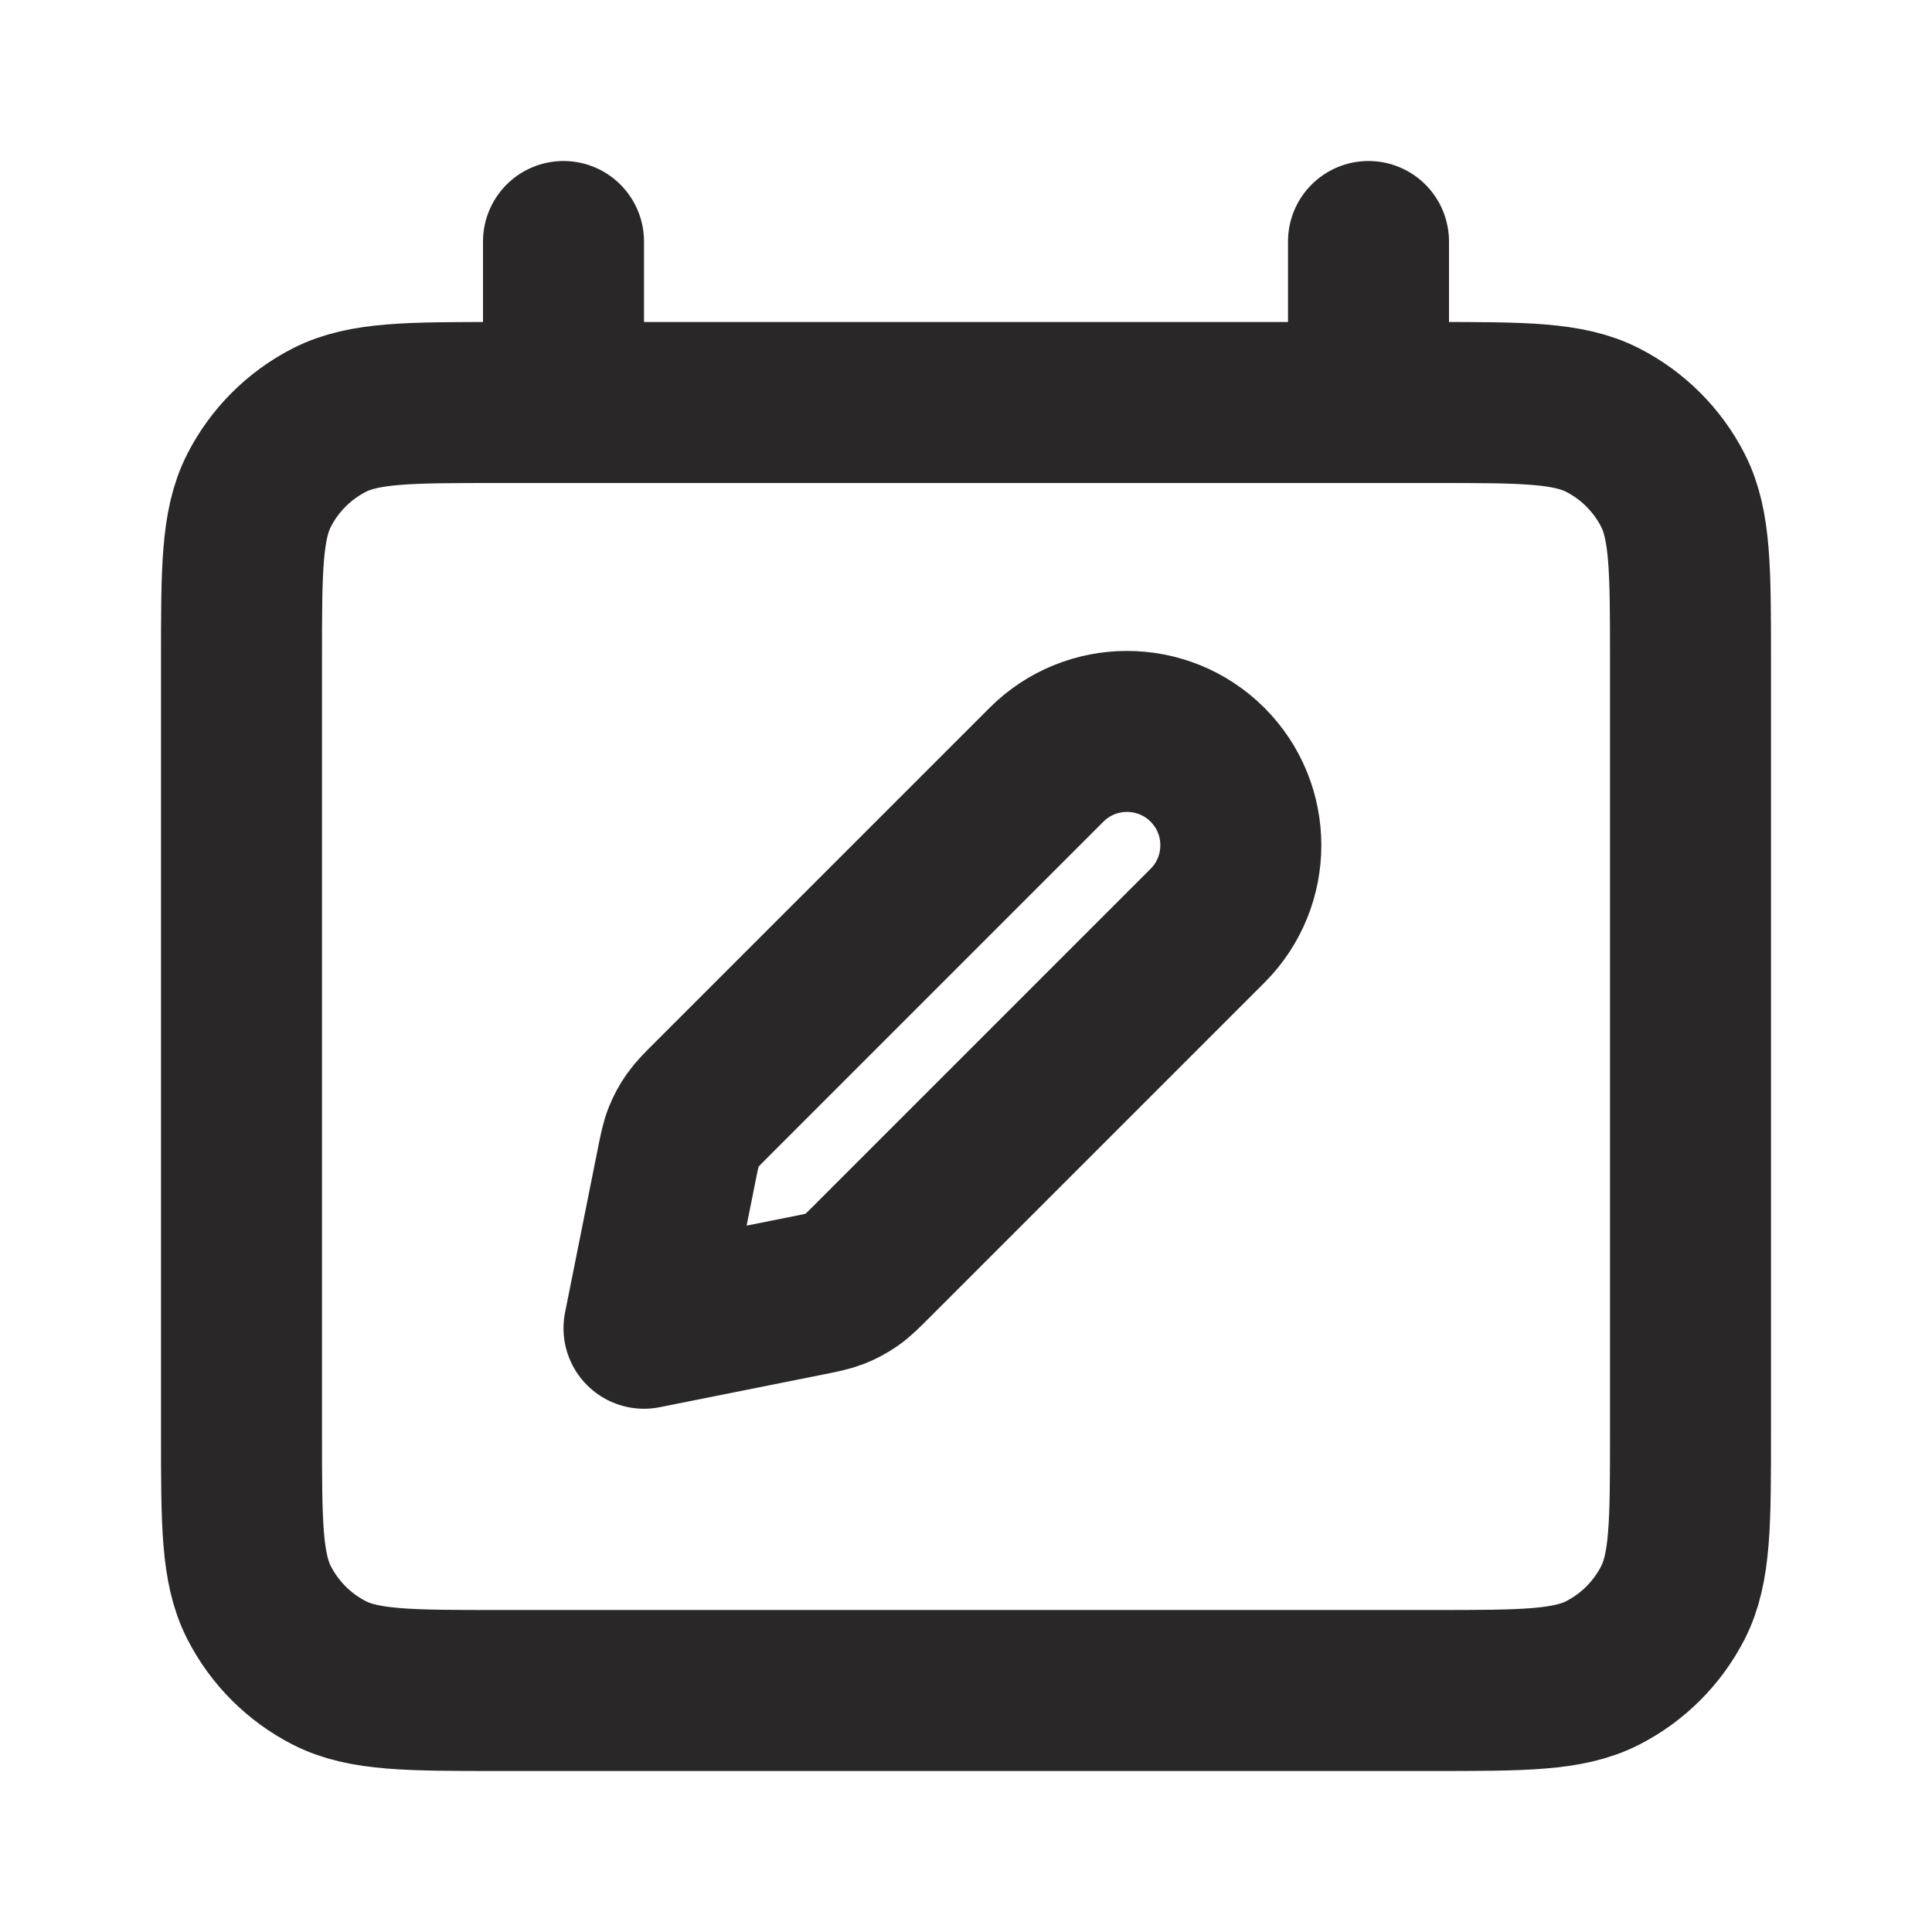 <svg width="24" height="24" viewBox="0 0 24 24" fill="none" xmlns="http://www.w3.org/2000/svg">
<path d="M7 3V5M17 3V5M6.2 21H17.8C18.92 21 19.48 21 19.908 20.782C20.284 20.59 20.59 20.284 20.782 19.908C21 19.48 21 18.92 21 17.8V8.2C21 7.08 21 6.52 20.782 6.092C20.59 5.716 20.284 5.41 19.908 5.218C19.48 5 18.92 5 17.8 5H6.2C5.08 5 4.52 5 4.092 5.218C3.716 5.41 3.41 5.716 3.218 6.092C3 6.52 3 7.08 3 8.2V17.8C3 18.92 3 19.48 3.218 19.908C3.41 20.284 3.716 20.59 4.092 20.782C4.52 21 5.08 21 6.2 21ZM8 16.5L10.025 16.095C10.201 16.06 10.29 16.042 10.372 16.01C10.445 15.981 10.515 15.944 10.579 15.899C10.652 15.848 10.715 15.785 10.843 15.657L15 11.5C15.552 10.948 15.552 10.052 15 9.5C14.448 8.948 13.552 8.948 13 9.5L8.843 13.657C8.715 13.785 8.652 13.848 8.601 13.921C8.556 13.985 8.519 14.055 8.49 14.128C8.458 14.21 8.44 14.299 8.405 14.475L8 16.5Z" stroke="#2A2728" stroke-width="2" stroke-linecap="round" stroke-linejoin="round"/>
</svg>
